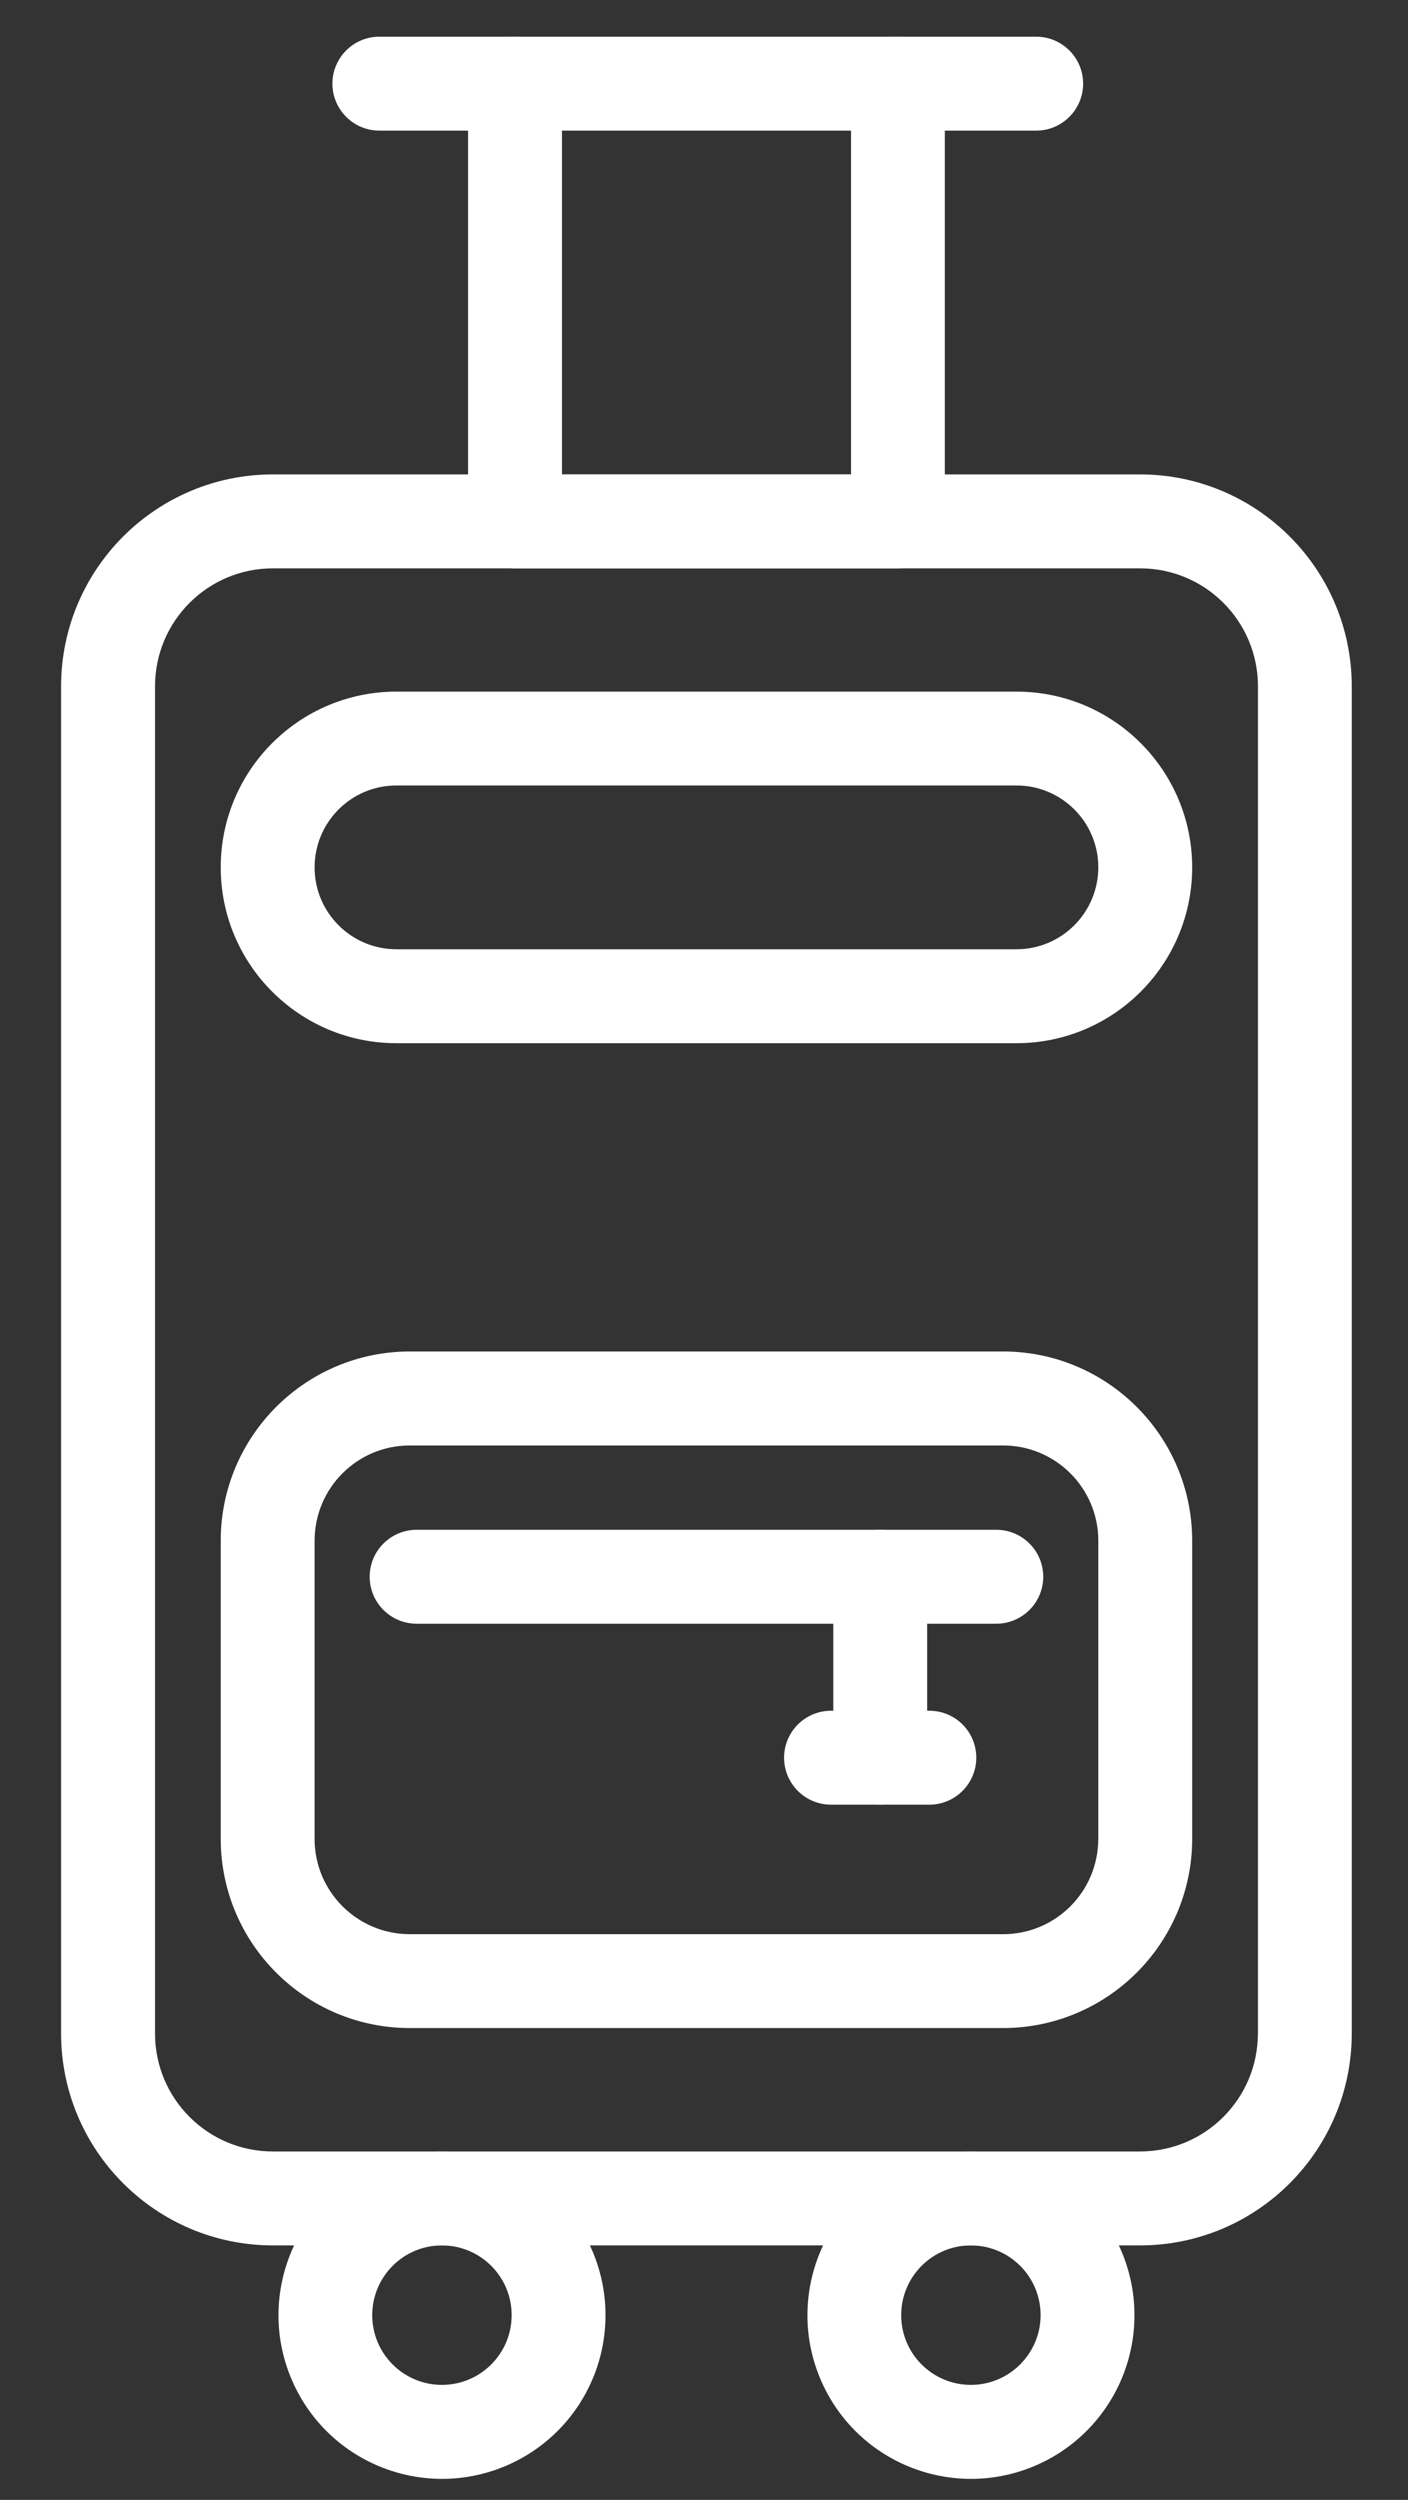 <?xml version="1.0" encoding="UTF-8"?> <svg xmlns="http://www.w3.org/2000/svg" xmlns:xlink="http://www.w3.org/1999/xlink" version="1.1" id="Layer_1" x="0px" y="0px" width="1920px" height="3406.7px" viewBox="0 0 1920 3406.7" style="enable-background:new 0 0 1920 3406.7;" xml:space="preserve"><rect x="0" y="0" width="1920" height="3406.7" fill="#333333" stroke="none"/> <style type="text/css"> .st0{fill:#FFFFFF;} </style> <title>342-Luggage</title> <g> <path class="st0" d="M1554.6,646.5H372.1C212.7,646.6,83.5,775.7,83.3,935.1v1836.2c0.2,159.3,129.3,288.4,288.6,288.6h1182.7 c159.4-0.1,288.5-129.2,288.7-288.6V935.1C1843.1,775.7,1714,646.6,1554.6,646.5z M1715.3,2771.3c-0.1,88.7-71.9,160.5-160.6,160.6 H372.1c-88.7,0-160.6-71.9-160.7-160.6V935.1c0.1-88.7,71.9-160.5,160.6-160.6h1182.7c88.7,0,160.6,71.9,160.7,160.6V2771.3z"></path> <path class="st0" d="M804.4,3059.9c-52.5-111.4-185.4-159-296.8-106.5c-111.4,52.5-159,185.4-106.5,296.8s185.4,159,296.8,106.5 c78.1-36.8,127.8-115.4,127.8-201.7C825.7,3122.1,818.4,3089.6,804.4,3059.9z M602.7,3250c-52.5,0-95.1-42.5-95.1-95 s42.5-95.1,95-95.1c52.5,0,95.1,42.5,95.1,95c0,0,0,0.1,0,0.1C697.7,3207.4,655.2,3249.9,602.7,3250z"></path> <path class="st0" d="M1525.7,3059.9c-52.5-111.4-185.4-159-296.8-106.5c-111.4,52.5-159,185.4-106.5,296.8 c52.5,111.4,185.4,159,296.8,106.5c78.1-36.8,127.8-115.4,127.8-201.7C1547,3122.1,1539.7,3089.6,1525.7,3059.9z M1324,3250 c-52.5,0-95.1-42.5-95.1-95c0-52.5,42.5-95.1,95-95.1c52.5,0,95.1,42.5,95.1,95c0,0,0,0.1,0,0.1 C1418.9,3207.4,1376.4,3249.9,1324,3250z"></path> <path class="st0" d="M1288.4,114v596.5c0,35.3-28.7,64-64,64H702.3c-35.3,0-64-28.7-64-64V114c0-35.3,28.7-64,64-64s64,28.7,64,64 v532.5h394.2V114c0-35.3,28.7-64,64-64S1288.4,78.7,1288.4,114z"></path> <path class="st0" d="M1368,1841.7H558.7c-142.2,0.2-257.5,115.4-257.7,257.6v406.8c0.2,142.2,115.4,257.5,257.7,257.6H1368 c142.2-0.2,257.5-115.4,257.7-257.6v-406.8C1625.5,1957.2,1510.2,1841.9,1368,1841.7z M1497.6,2506.2 c-0.1,71.6-58.1,129.6-129.7,129.6H558.7c-71.6-0.1-129.6-58.1-129.7-129.6v-406.8c0.1-71.6,58.1-129.6,129.7-129.6H1368 c71.6,0.1,129.6,58.1,129.7,129.6V2506.2z"></path> <path class="st0" d="M1386.1,942.5H540.6C408.3,942.5,301,1049.7,301,1182c0,132.3,107.3,239.6,239.6,239.6h845.5 c132.3,0,239.6-107.3,239.6-239.6C1625.6,1049.7,1518.4,942.5,1386.1,942.5z M1386.1,1293.6H540.6c-61.6,0-111.6-49.9-111.6-111.6 c0-61.6,49.9-111.6,111.6-111.6h845.5c61.6,0,111.6,49.9,111.6,111.6C1497.6,1243.6,1447.7,1293.6,1386.1,1293.6z"></path> <path class="st0" d="M1422.6,2148.7c0,35.3-28.7,64-64,64H568.1c-35.3,0-64-28.7-64-64s28.7-64,64-64h790.5 C1393.9,2084.7,1422.6,2113.4,1422.6,2148.7z"></path> <path class="st0" d="M1264.3,2148.7v246.6c0,35.3-28.7,64-64,64s-64-28.7-64-64v-246.6c0-35.3,28.7-64,64-64 S1264.3,2113.4,1264.3,2148.7z"></path> <path class="st0" d="M1331.3,2395.3c0,35.3-28.7,64-64,64h-134.1c-35.3,0-64-28.7-64-64s28.7-64,64-64h134.1 C1302.7,2331.3,1331.3,2359.9,1331.3,2395.3z"></path> <path class="st0" d="M1413,178H517.3c-35.3,0-64-28.7-64-64s28.7-64,64-64H1413c35.3,0,64,28.7,64,64S1448.3,178,1413,178z"></path> </g> </svg> 